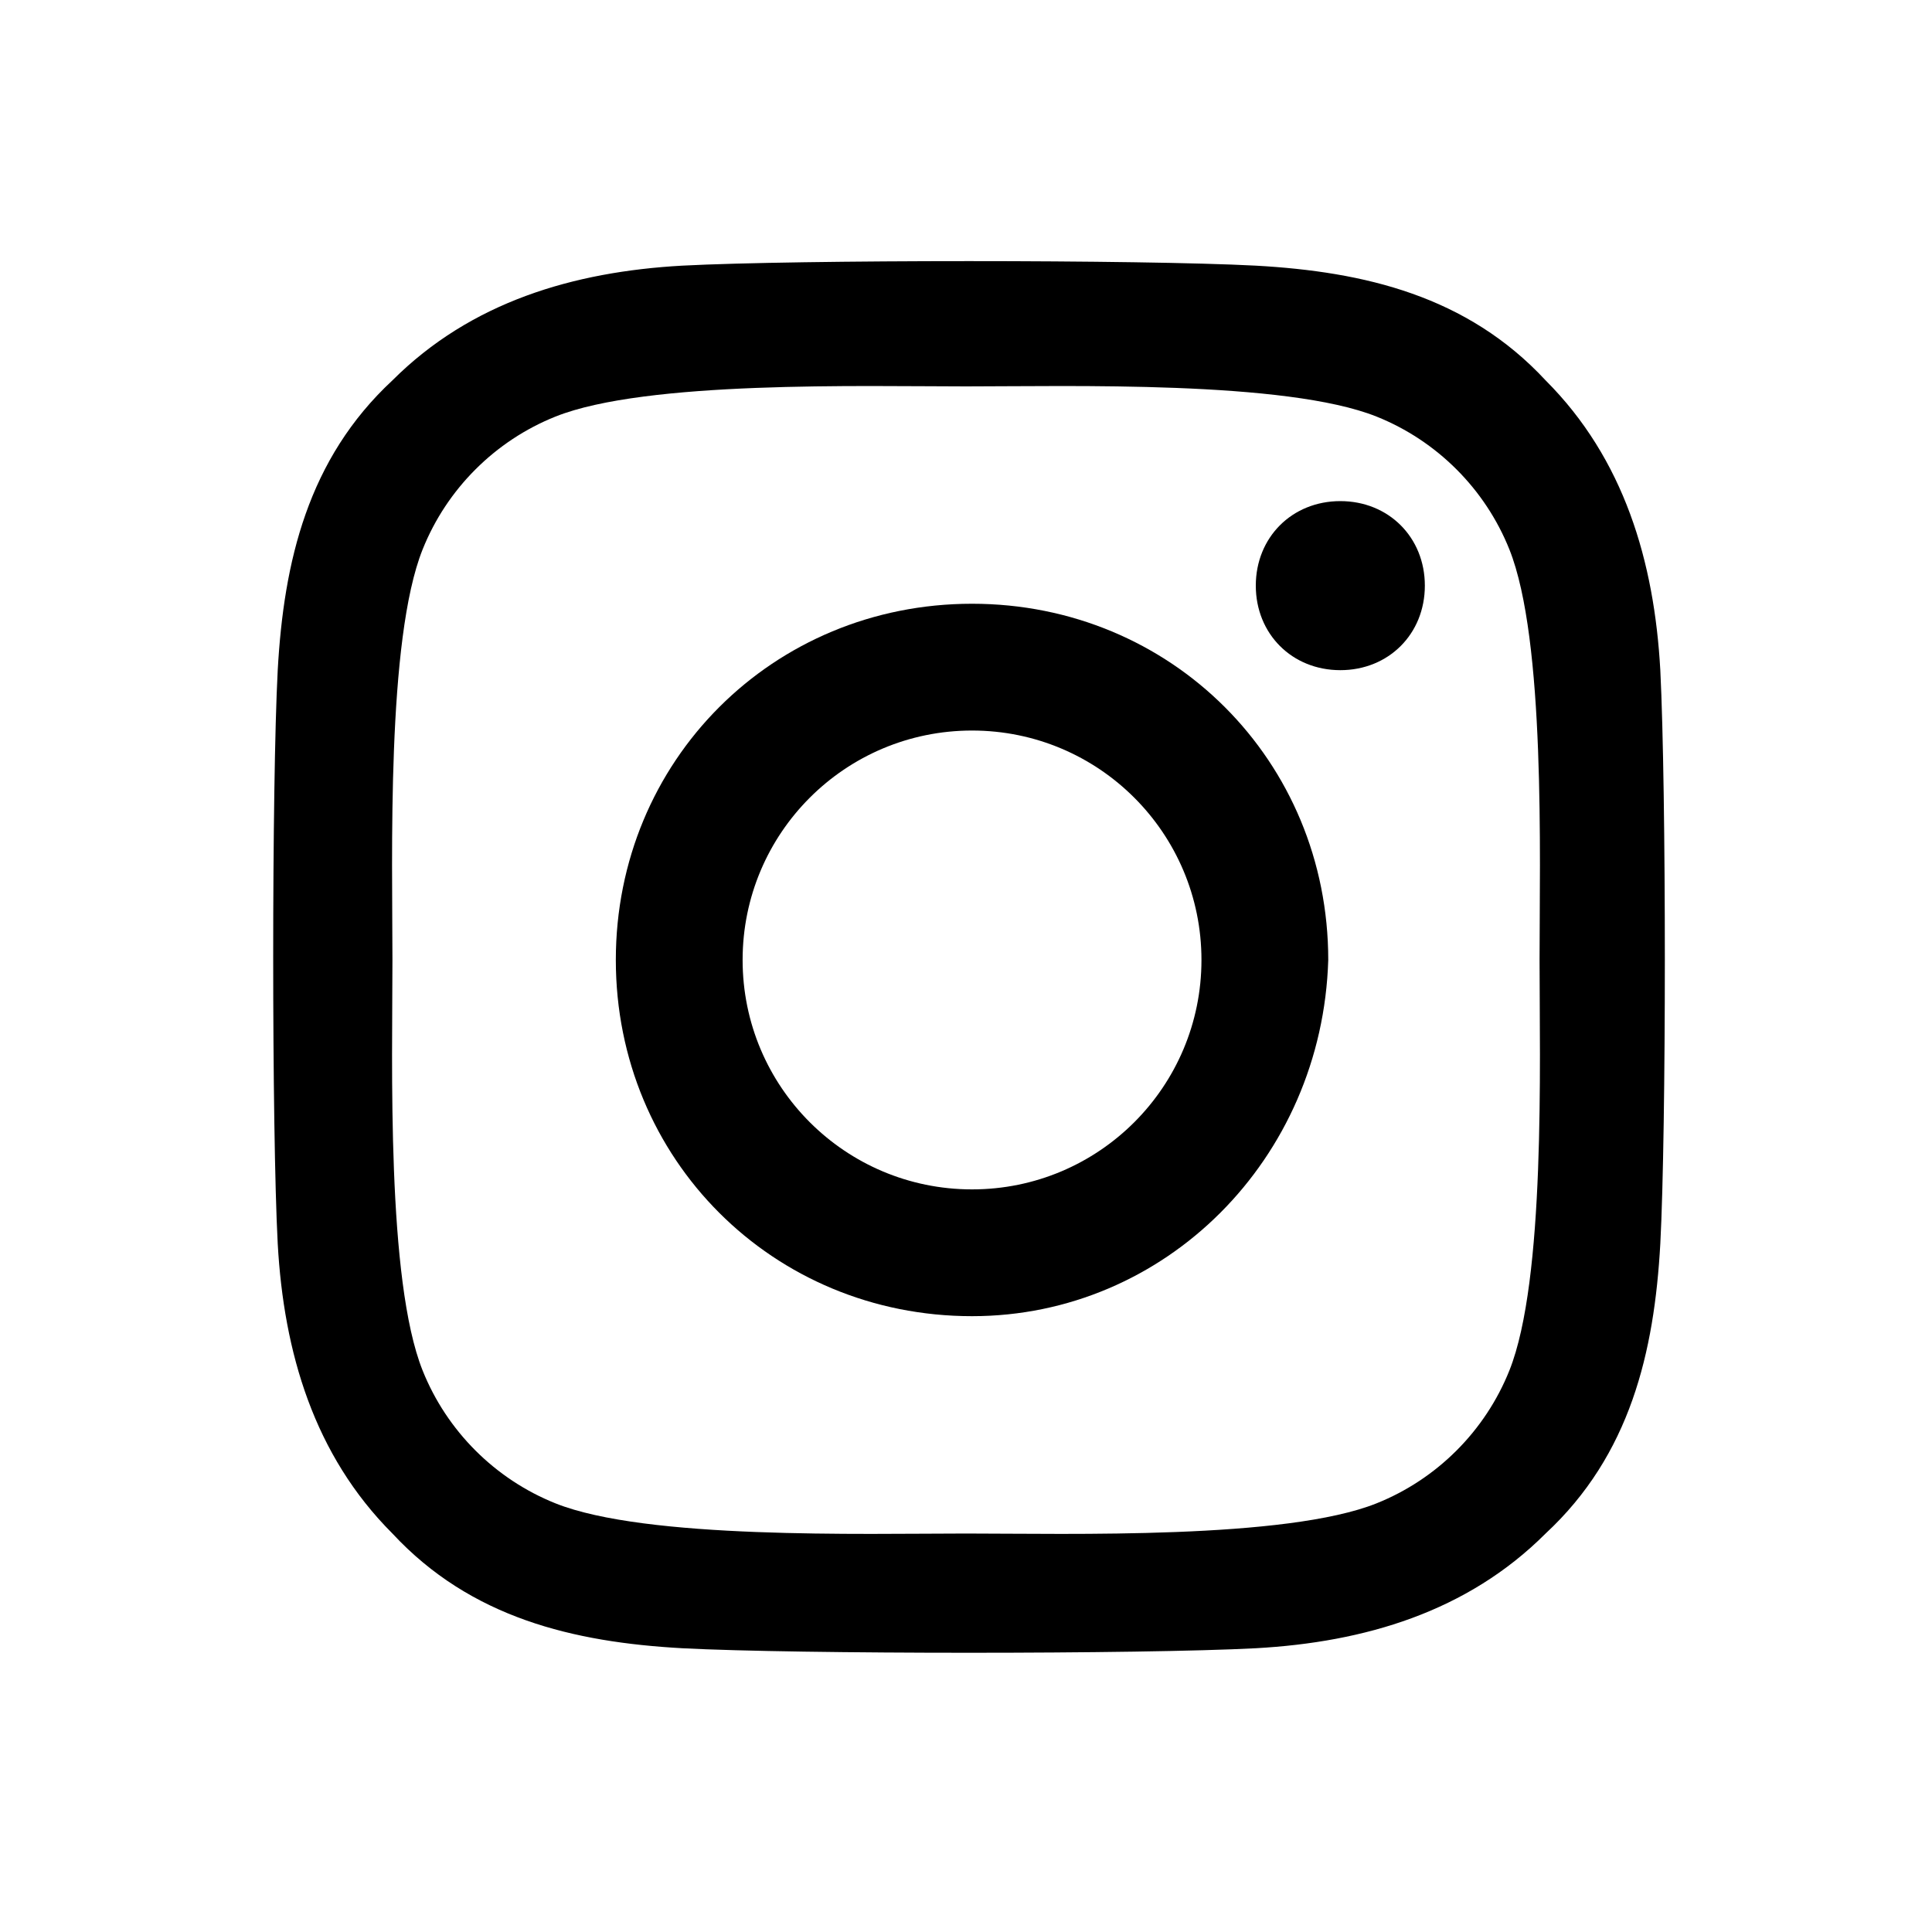 <?xml version="1.0" encoding="utf-8"?>
<!-- Generator: Adobe Illustrator 24.0.1, SVG Export Plug-In . SVG Version: 6.00 Build 0)  -->
<svg version="1.1" id="Layer_1" xmlns="http://www.w3.org/2000/svg" xmlns:xlink="http://www.w3.org/1999/xlink" x="0px" y="0px"
	 viewBox="0 0 32 32" style="enable-background:new 0 0 32 32;" xml:space="preserve">
<g>
	<path d="M22.2,8.3c-0.8,0-1.4,0.6-1.4,1.4s0.6,1.4,1.4,1.4s1.4-0.6,1.4-1.4S23,8.3,22.2,8.3z"/>
	<path d="M16.1,10c-3.3,0-5.9,2.6-5.9,5.9c0,3.3,2.6,5.9,5.9,5.9c3.2,0,5.8-2.6,5.9-5.9C22,12.6,19.4,10,16.1,10z M16.1,19.7
		c-2.1,0-3.8-1.7-3.8-3.8c0-2.1,1.7-3.8,3.8-3.8c2.1,0,3.8,1.7,3.8,3.8C19.9,18,18.2,19.7,16.1,19.7z"/>
	<path d="M20.8,4.4c-1.9-0.1-7.6-0.1-9.5,0C9.5,4.5,7.8,5,6.5,6.3c-1.4,1.3-1.8,3-1.9,4.8c-0.1,1.9-0.1,7.6,0,9.5
		c0.1,1.8,0.6,3.5,1.9,4.8c1.3,1.4,3,1.8,4.8,1.9c1.9,0.1,7.6,0.1,9.5,0c1.8-0.1,3.5-0.6,4.8-1.9c1.4-1.3,1.8-3,1.9-4.8
		c0.1-1.9,0.1-7.5,0-9.5c-0.1-1.8-0.6-3.5-1.9-4.8C24.3,4.9,22.6,4.5,20.8,4.4z M25,22.7c-0.4,1-1.2,1.8-2.2,2.2
		c-1.5,0.6-5.1,0.5-6.8,0.5s-5.3,0.1-6.8-0.5c-1-0.4-1.8-1.2-2.2-2.2c-0.6-1.5-0.5-5.1-0.5-6.8c0-1.7-0.1-5.3,0.5-6.8
		c0.4-1,1.2-1.8,2.2-2.2c1.5-0.6,5.1-0.5,6.8-0.5s5.3-0.1,6.8,0.5c1,0.4,1.8,1.2,2.2,2.2c0.6,1.5,0.5,5.1,0.5,6.8
		C25.5,17.6,25.6,21.2,25,22.7z"/>
</g>
</svg>
